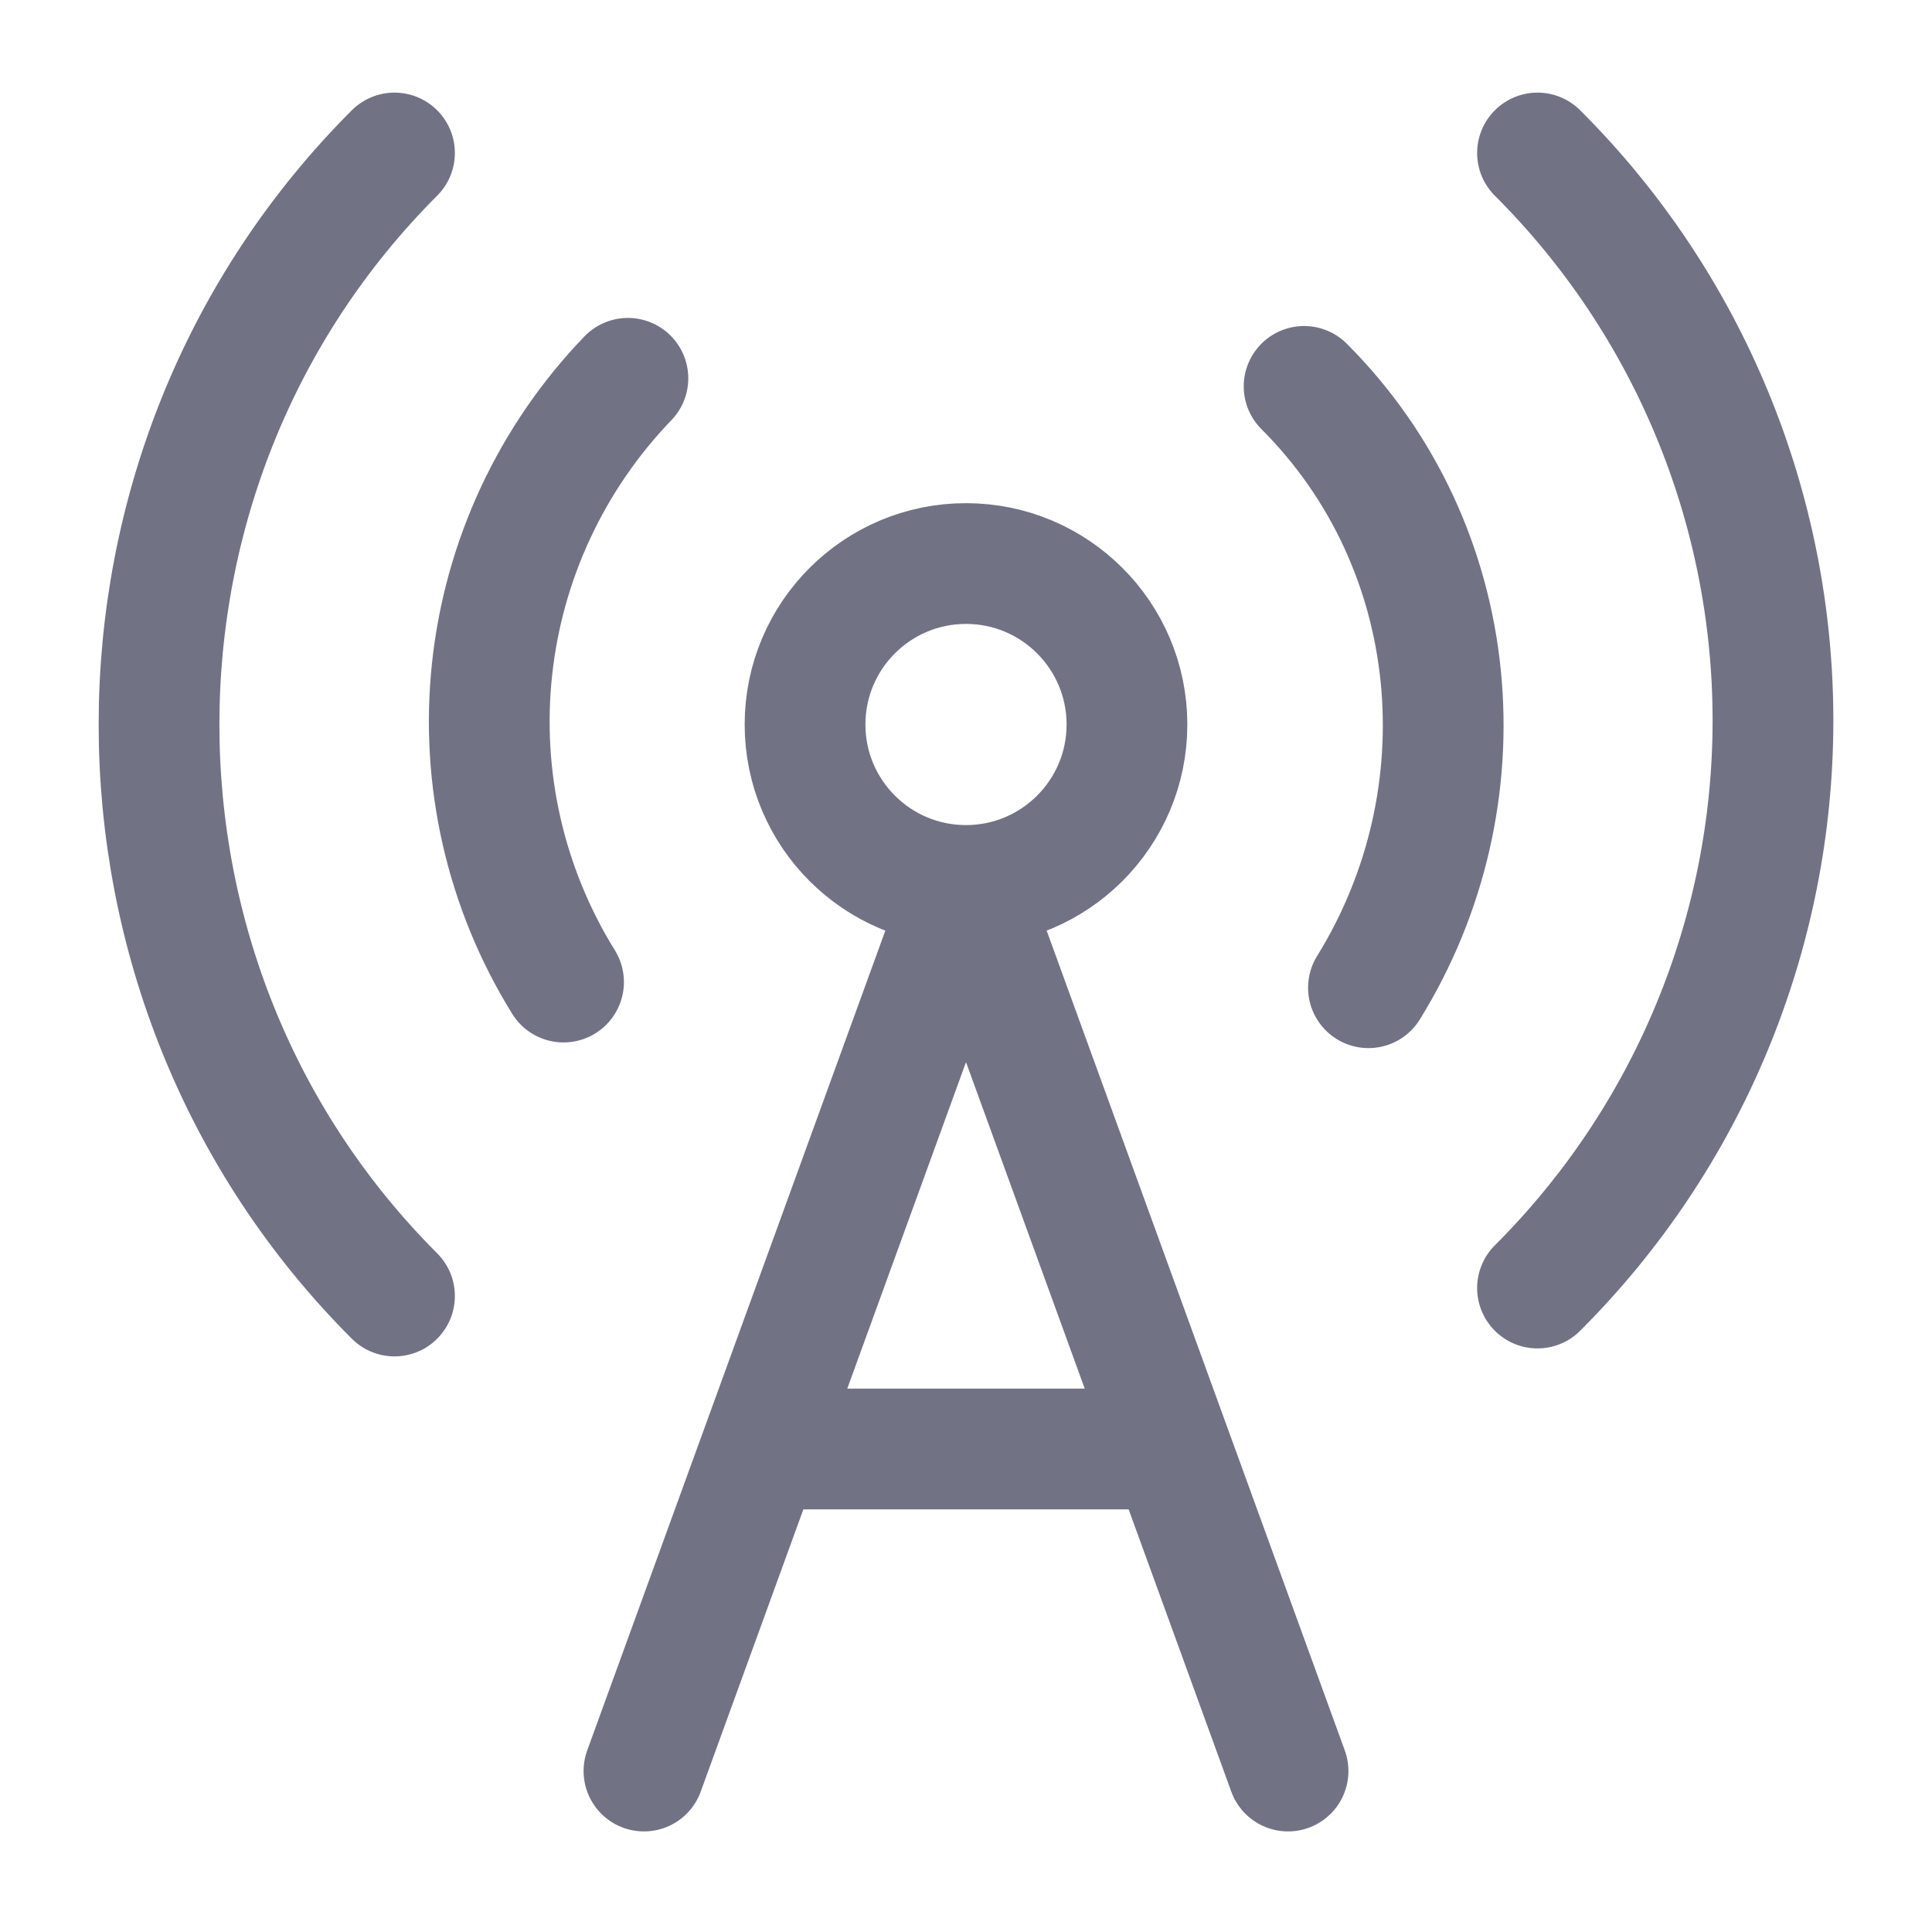 <svg width="16" height="16" viewBox="0 0 16 16" fill="none" xmlns="http://www.w3.org/2000/svg">
<g clip-path="url(#clip0_163_2820)">
<path d="M3.267 10.733C0.667 8.133 0.667 3.867 3.267 1.267M5.2 3.133C4.568 3.789 4.172 4.636 4.075 5.542C3.978 6.447 4.187 7.359 4.667 8.133M8 7.333C8.736 7.333 9.333 6.736 9.333 6C9.333 5.264 8.736 4.667 8 4.667C7.264 4.667 6.667 5.264 6.667 6C6.667 6.736 7.264 7.333 8 7.333ZM8 7.333L5.333 14.667M8 7.333L10.667 14.667M10.8 3.2C12.133 4.533 12.307 6.607 11.333 8.18M12.733 1.267C13.351 1.883 13.842 2.616 14.176 3.422C14.511 4.229 14.683 5.094 14.683 5.967C14.683 6.84 14.511 7.704 14.176 8.511C13.842 9.317 13.351 10.05 12.733 10.667M6.333 12H9.667" stroke="#727285" stroke-linecap="round" stroke-linejoin="round"/>
</g>
<defs>
<clipPath id="clip0_163_2820">
<rect width="16" height="16" fill="white"/>
</clipPath>
</defs>
</svg>
